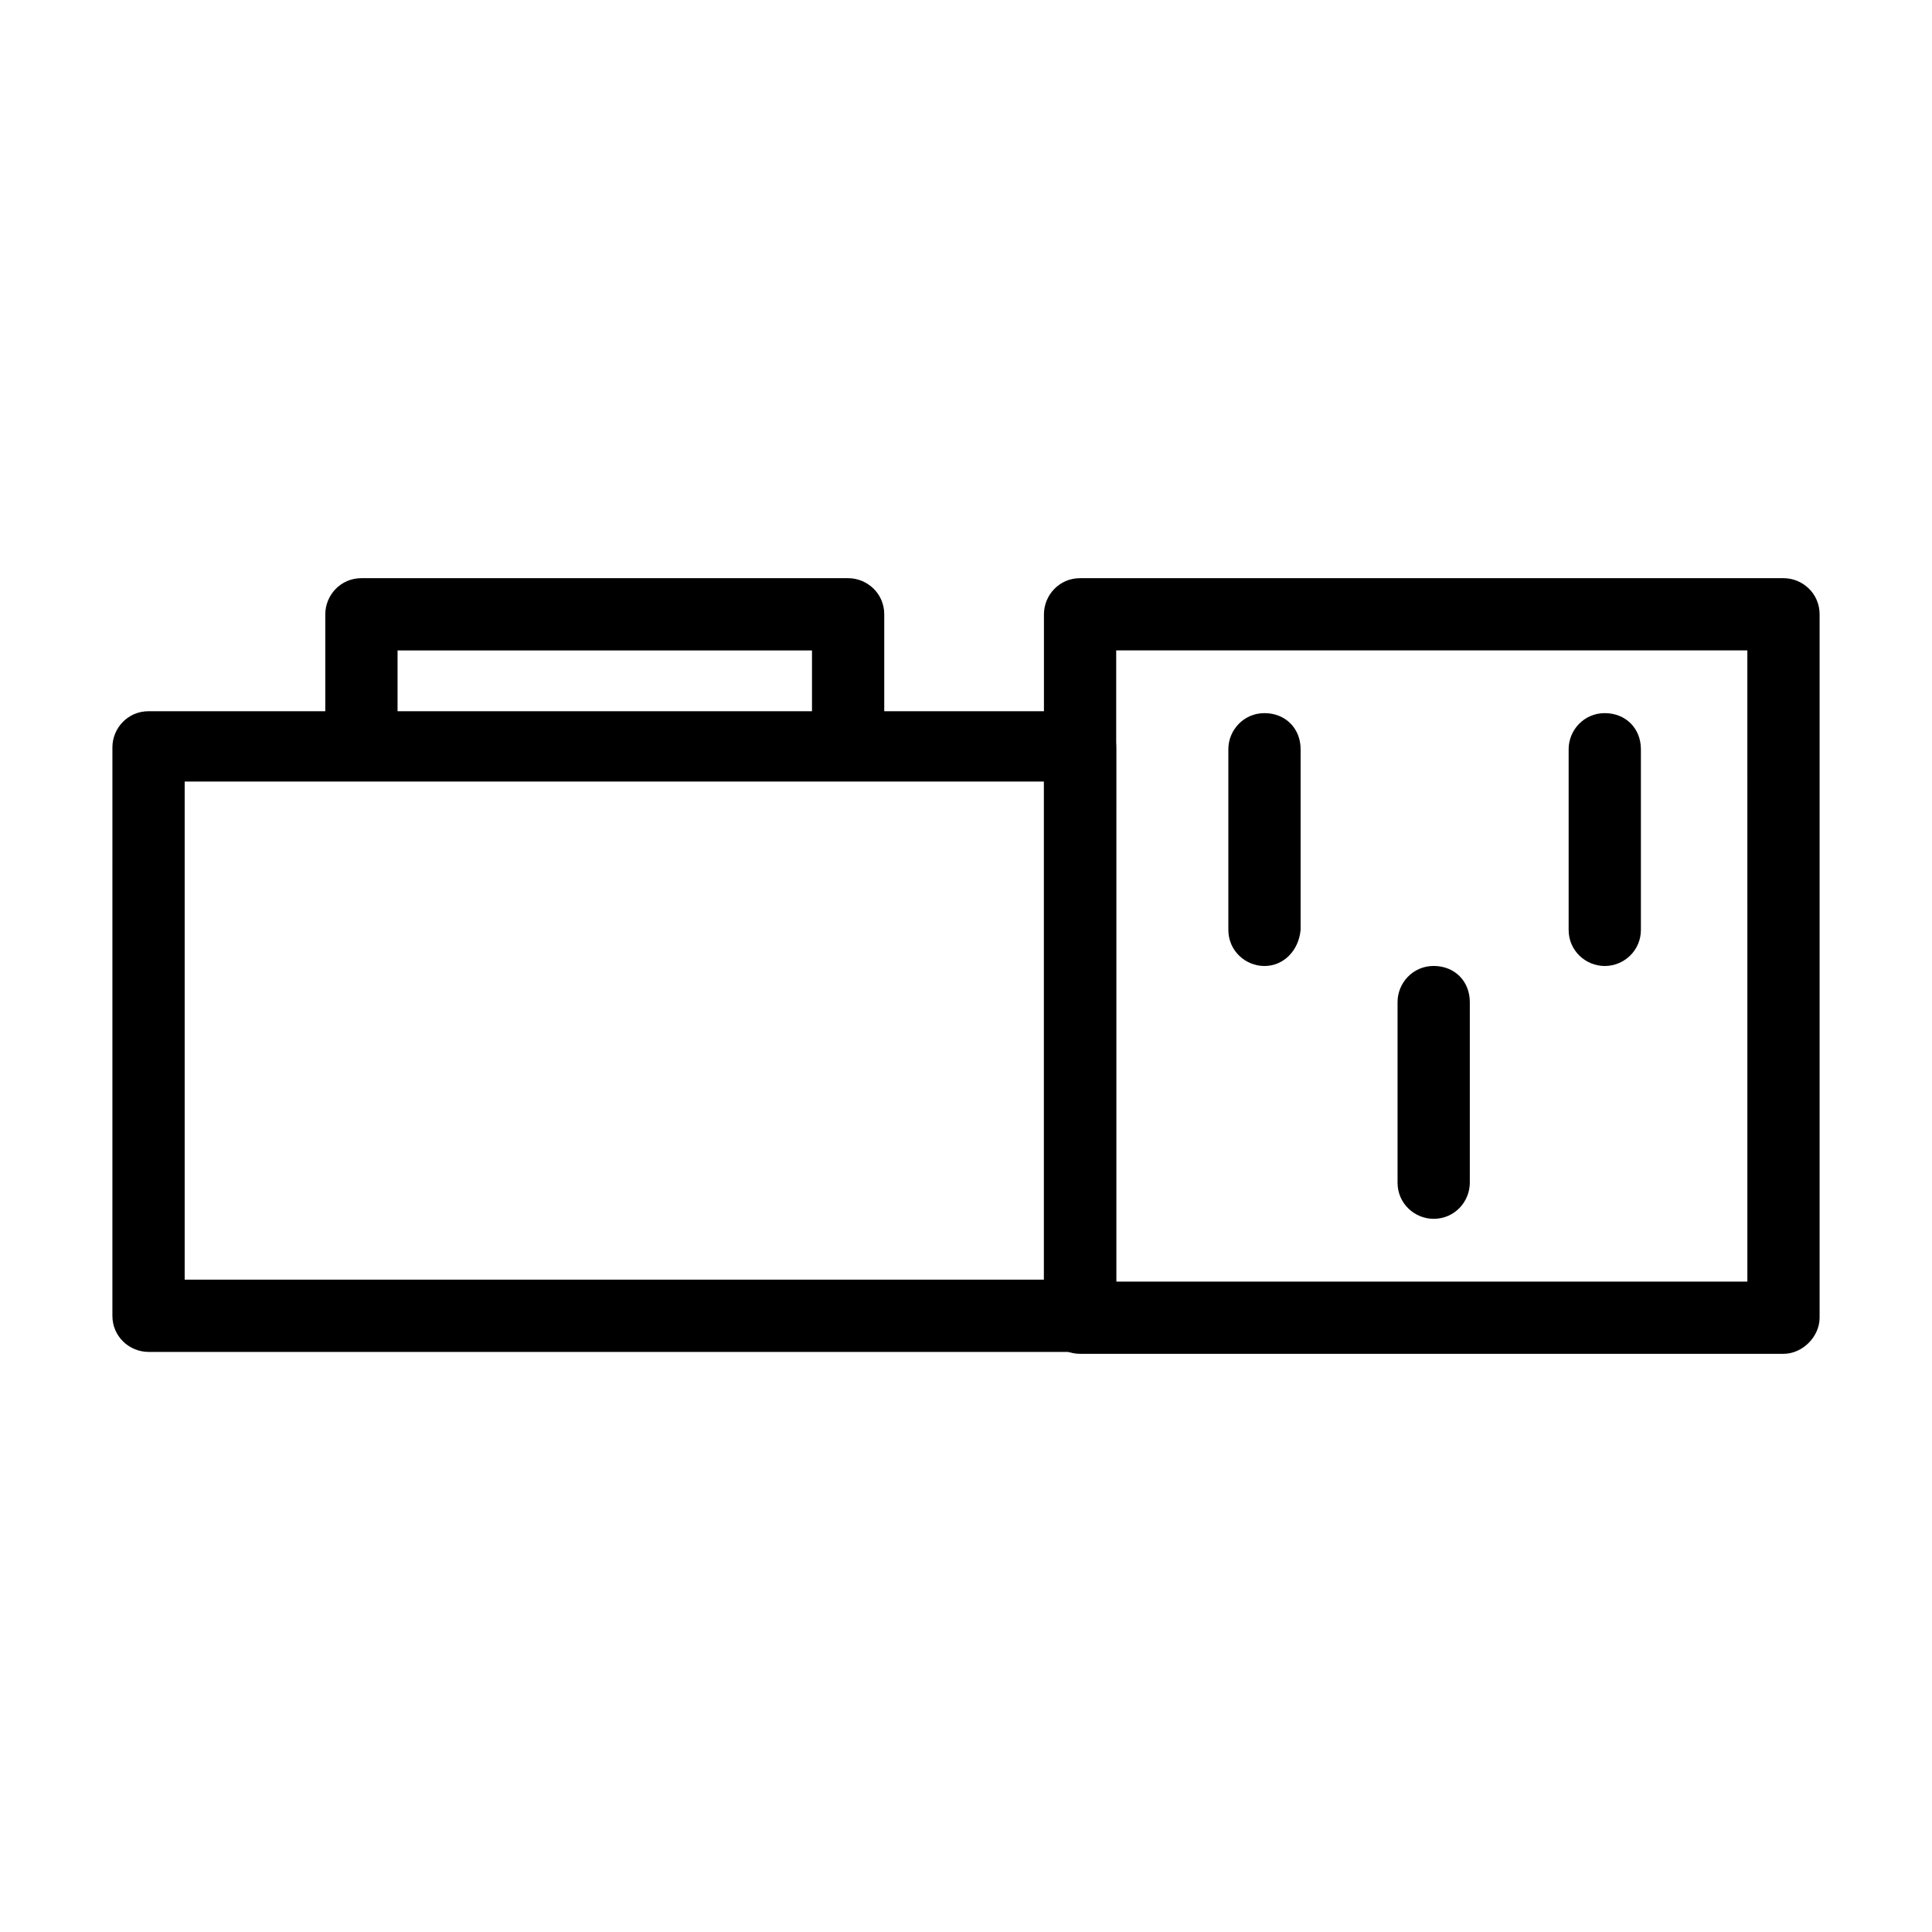 <?xml version="1.0" encoding="UTF-8"?>
<!-- Uploaded to: SVG Repo, www.svgrepo.com, Generator: SVG Repo Mixer Tools -->
<svg fill="#000000" width="800px" height="800px" version="1.1" viewBox="144 144 512 512" xmlns="http://www.w3.org/2000/svg">
 <g>
  <path d="m430.23 502.27h-246.87c-5.039 0-9.574-4.031-9.574-9.574l0.004-150.64c0-5.039 4.031-9.574 9.574-9.574h246.87c5.039 0 9.574 4.031 9.574 9.574v150.64c-0.004 5.039-4.539 9.574-9.578 9.574zm-237.29-19.145h227.72v-132h-227.72z"/>
  <path d="m368.76 343.07c-5.039 0-9.574-4.031-9.574-9.574v-17.129l-109.83 0.004v17.129c0 5.039-4.031 9.574-9.574 9.574-5.543 0-9.574-4.031-9.574-9.574v-26.703c0-5.039 4.031-9.574 9.574-9.574h128.98c5.039 0 9.574 4.031 9.574 9.574v26.703c0 5.039-4.535 9.57-9.574 9.57z"/>
  <path d="m616.64 502.78h-186.41c-5.039 0-9.574-4.031-9.574-9.574v-186.41c0-5.039 4.031-9.574 9.574-9.574h186.41c5.039 0 9.574 4.031 9.574 9.574v186.41c0 5.039-4.535 9.574-9.574 9.574zm-176.84-19.145h167.27l-0.004-167.27h-167.26z"/>
  <path d="m479.1 400c-5.039 0-9.574-4.031-9.574-9.574v-47.863c0-5.039 4.031-9.574 9.574-9.574 5.543 0 9.574 4.031 9.574 9.574v47.863c-0.508 5.543-4.539 9.574-9.574 9.574z"/>
  <path d="m569.28 400c-5.039 0-9.574-4.031-9.574-9.574v-47.863c0-5.039 4.031-9.574 9.574-9.574 5.543 0 9.574 4.031 9.574 9.574v47.863c0 5.543-4.535 9.574-9.574 9.574z"/>
  <path d="m523.94 467c-5.039 0-9.574-4.031-9.574-9.574v-47.863c0-5.039 4.031-9.574 9.574-9.574s9.574 4.031 9.574 9.574v47.863c-0.004 5.043-4.035 9.574-9.574 9.574z"/>
 </g>
</svg>